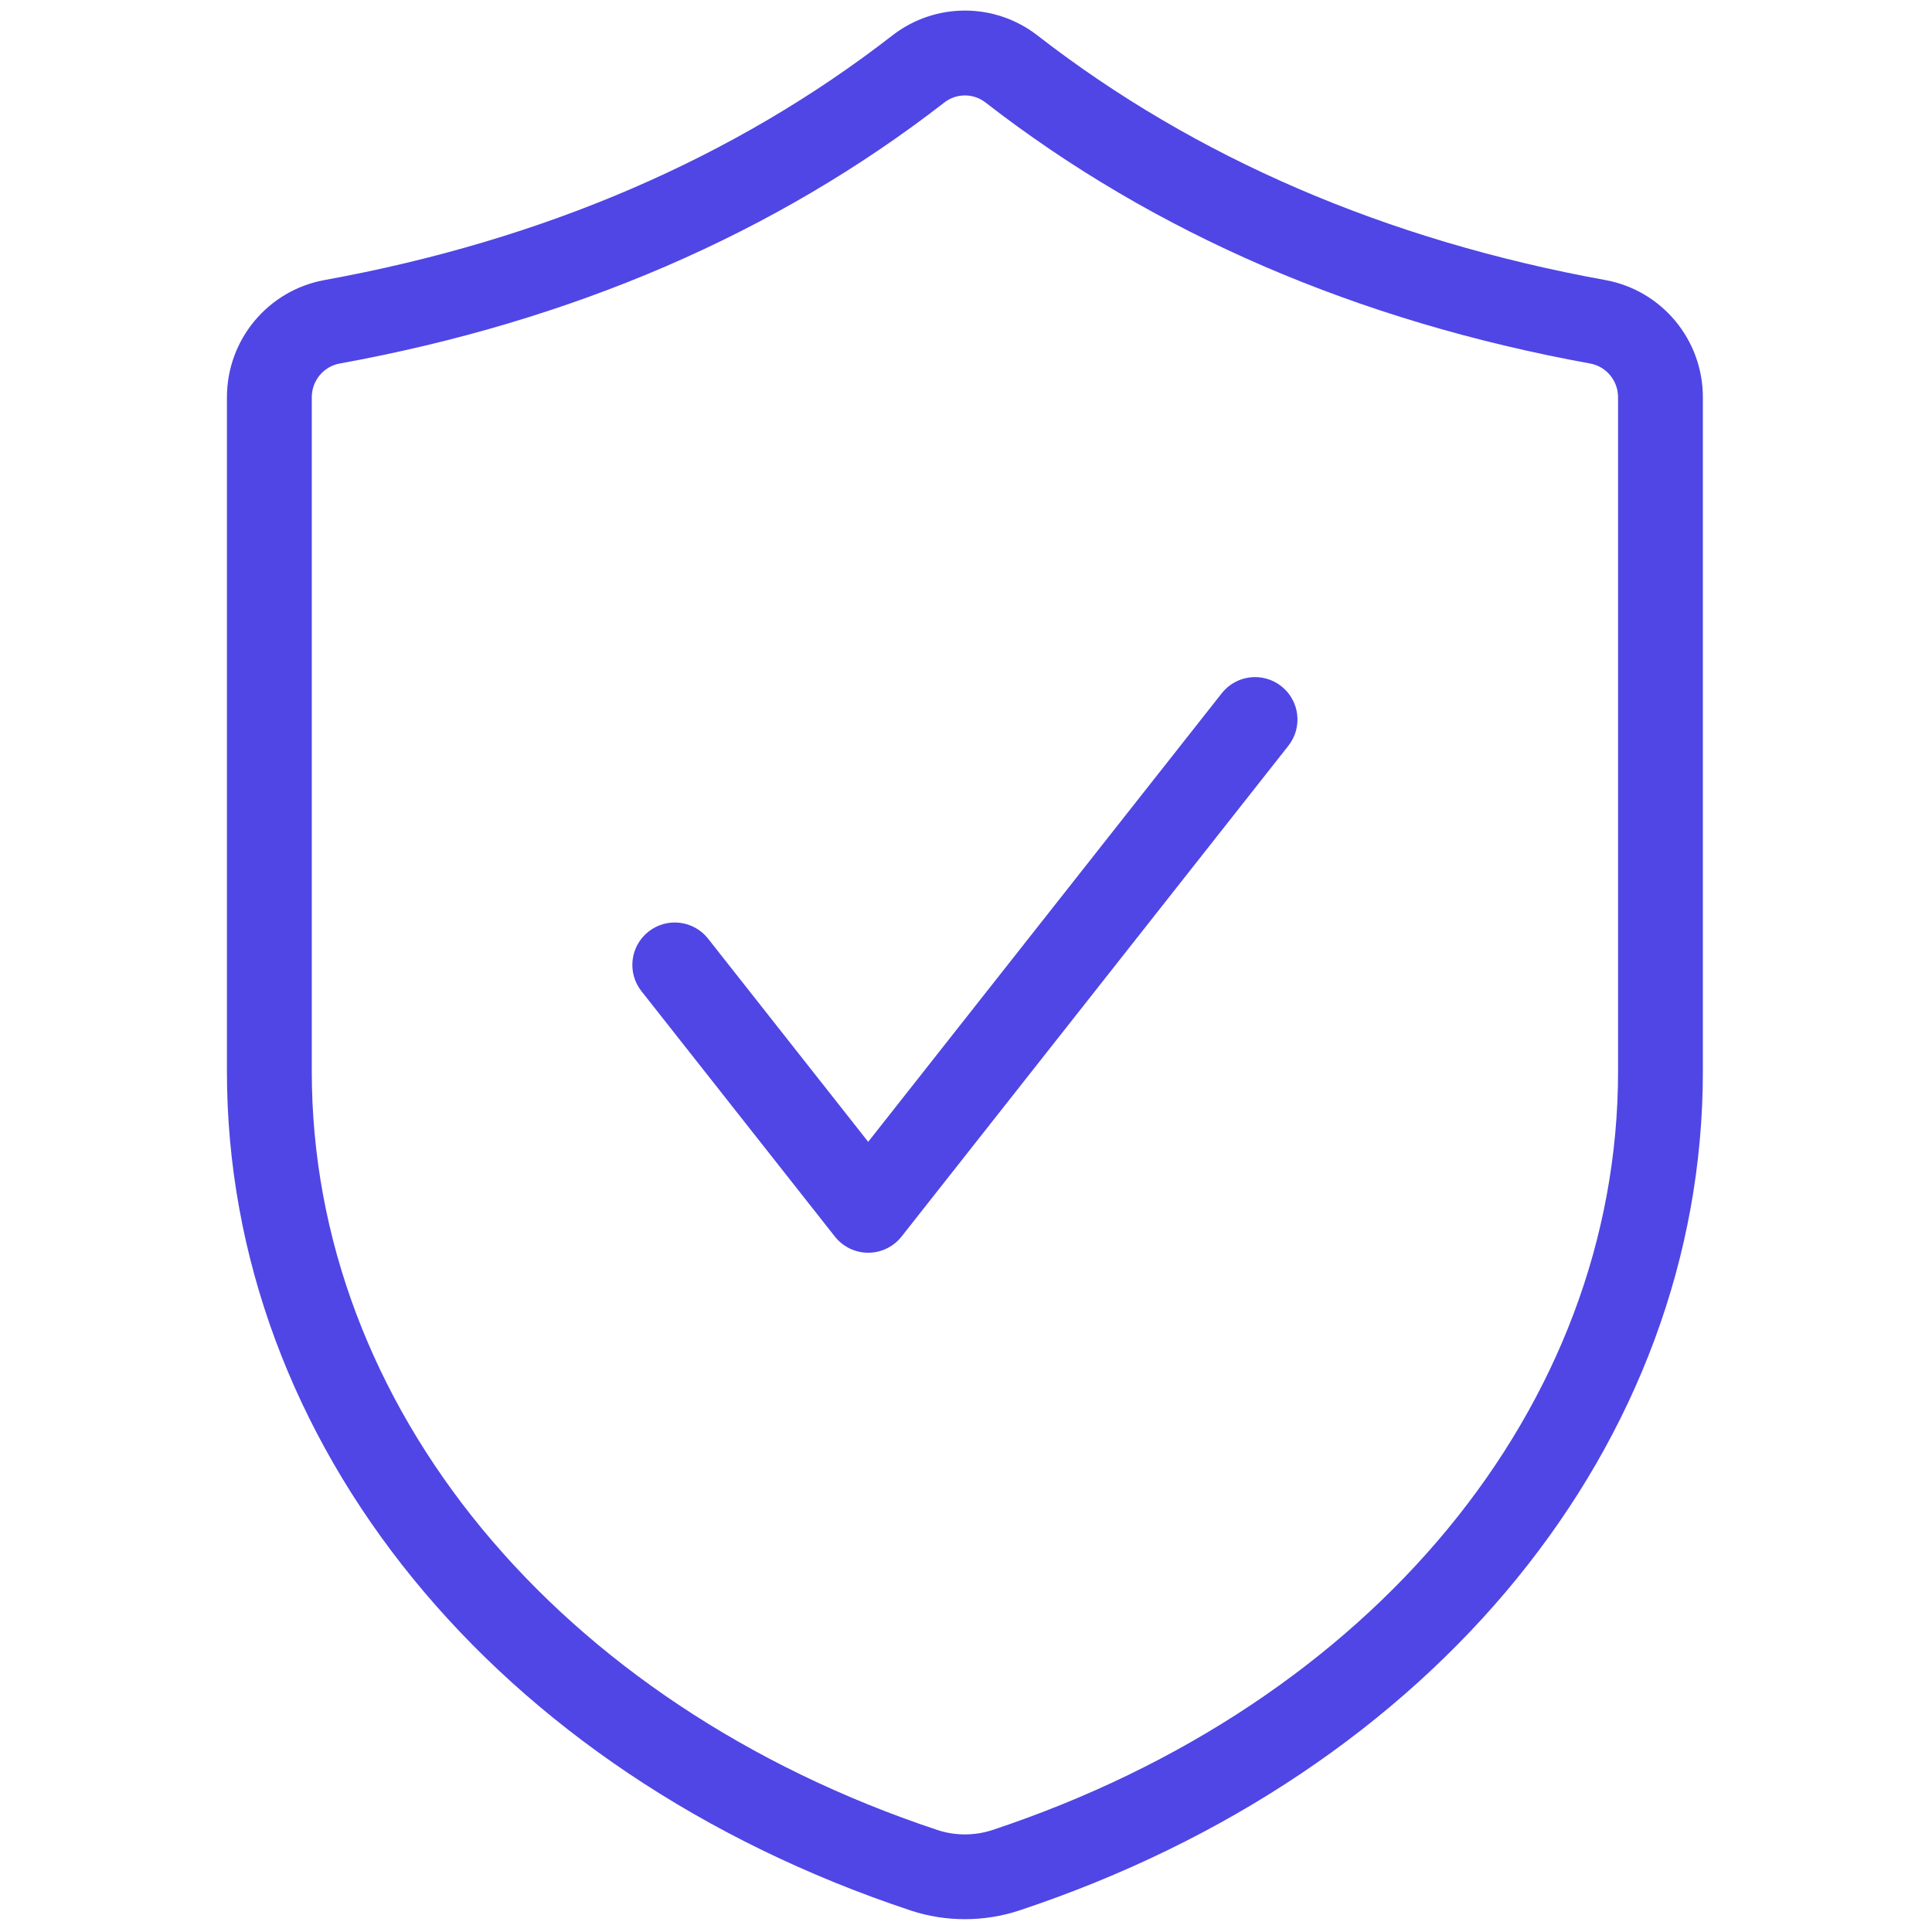 <svg xmlns="http://www.w3.org/2000/svg" xmlns:xlink="http://www.w3.org/1999/xlink" width="256" height="256" viewBox="0 0 256 256" xml:space="preserve"><g style="stroke: none; stroke-width: 0; stroke-dasharray: none; stroke-linecap: butt; stroke-linejoin: miter; stroke-miterlimit: 10; fill: none; fill-rule: nonzero; opacity: 1;" transform="translate(1.407 1.407) scale(2.81 2.81)">	<path d="M 45 89.998 c -0.867 0 -1.734 -0.137 -2.559 -0.41 c -19.586 -6.506 -32.241 -22.036 -32.241 -39.566 V 18.234 c 0 -2.718 1.936 -5.043 4.603 -5.529 l 0 0 c 10.332 -1.879 19.341 -5.76 26.775 -11.534 c 2.014 -1.564 4.828 -1.564 6.843 0 c 7.435 5.774 16.442 9.655 26.775 11.534 c 2.666 0.485 4.602 2.811 4.602 5.529 v 31.788 c 0 17.53 -12.654 33.061 -32.238 39.566 C 46.734 89.861 45.867 89.998 45 89.998 z M 15.519 16.641 c -0.764 0.139 -1.318 0.809 -1.318 1.593 v 31.788 c 0 15.776 11.58 29.817 29.5 35.77 c 0.837 0.279 1.76 0.277 2.6 0 c 17.919 -5.952 29.498 -19.993 29.498 -35.77 V 18.234 c 0 -0.784 -0.555 -1.455 -1.318 -1.593 c -10.972 -1.996 -20.564 -6.138 -28.512 -12.31 c -0.57 -0.441 -1.366 -0.442 -1.937 0 C 36.084 10.503 26.491 14.645 15.519 16.641 L 15.519 16.641 z" style="stroke: none; stroke-width: 1; stroke-dasharray: none; stroke-linecap: butt; stroke-linejoin: miter; stroke-miterlimit: 10; fill: rgb(79,70,229); fill-rule: nonzero; opacity: 1;" transform=" matrix(1 0 0 1 0 0) " stroke-linecap="round"></path>	<path d="M 40.439 58.572 c -0.613 0 -1.191 -0.281 -1.571 -0.762 l -9.121 -11.572 c -0.684 -0.868 -0.535 -2.125 0.333 -2.809 c 0.868 -0.685 2.126 -0.534 2.809 0.333 l 7.55 9.58 l 16.672 -21.152 c 0.685 -0.869 1.94 -1.016 2.809 -0.333 c 0.867 0.684 1.017 1.941 0.332 2.809 L 42.01 57.811 C 41.631 58.291 41.052 58.572 40.439 58.572 z" style="stroke: none; stroke-width: 1; stroke-dasharray: none; stroke-linecap: butt; stroke-linejoin: miter; stroke-miterlimit: 10; fill: rgb(79,70,229); fill-rule: nonzero; opacity: 1;" transform=" matrix(1 0 0 1 0 0) " stroke-linecap="round"></path></g></svg>